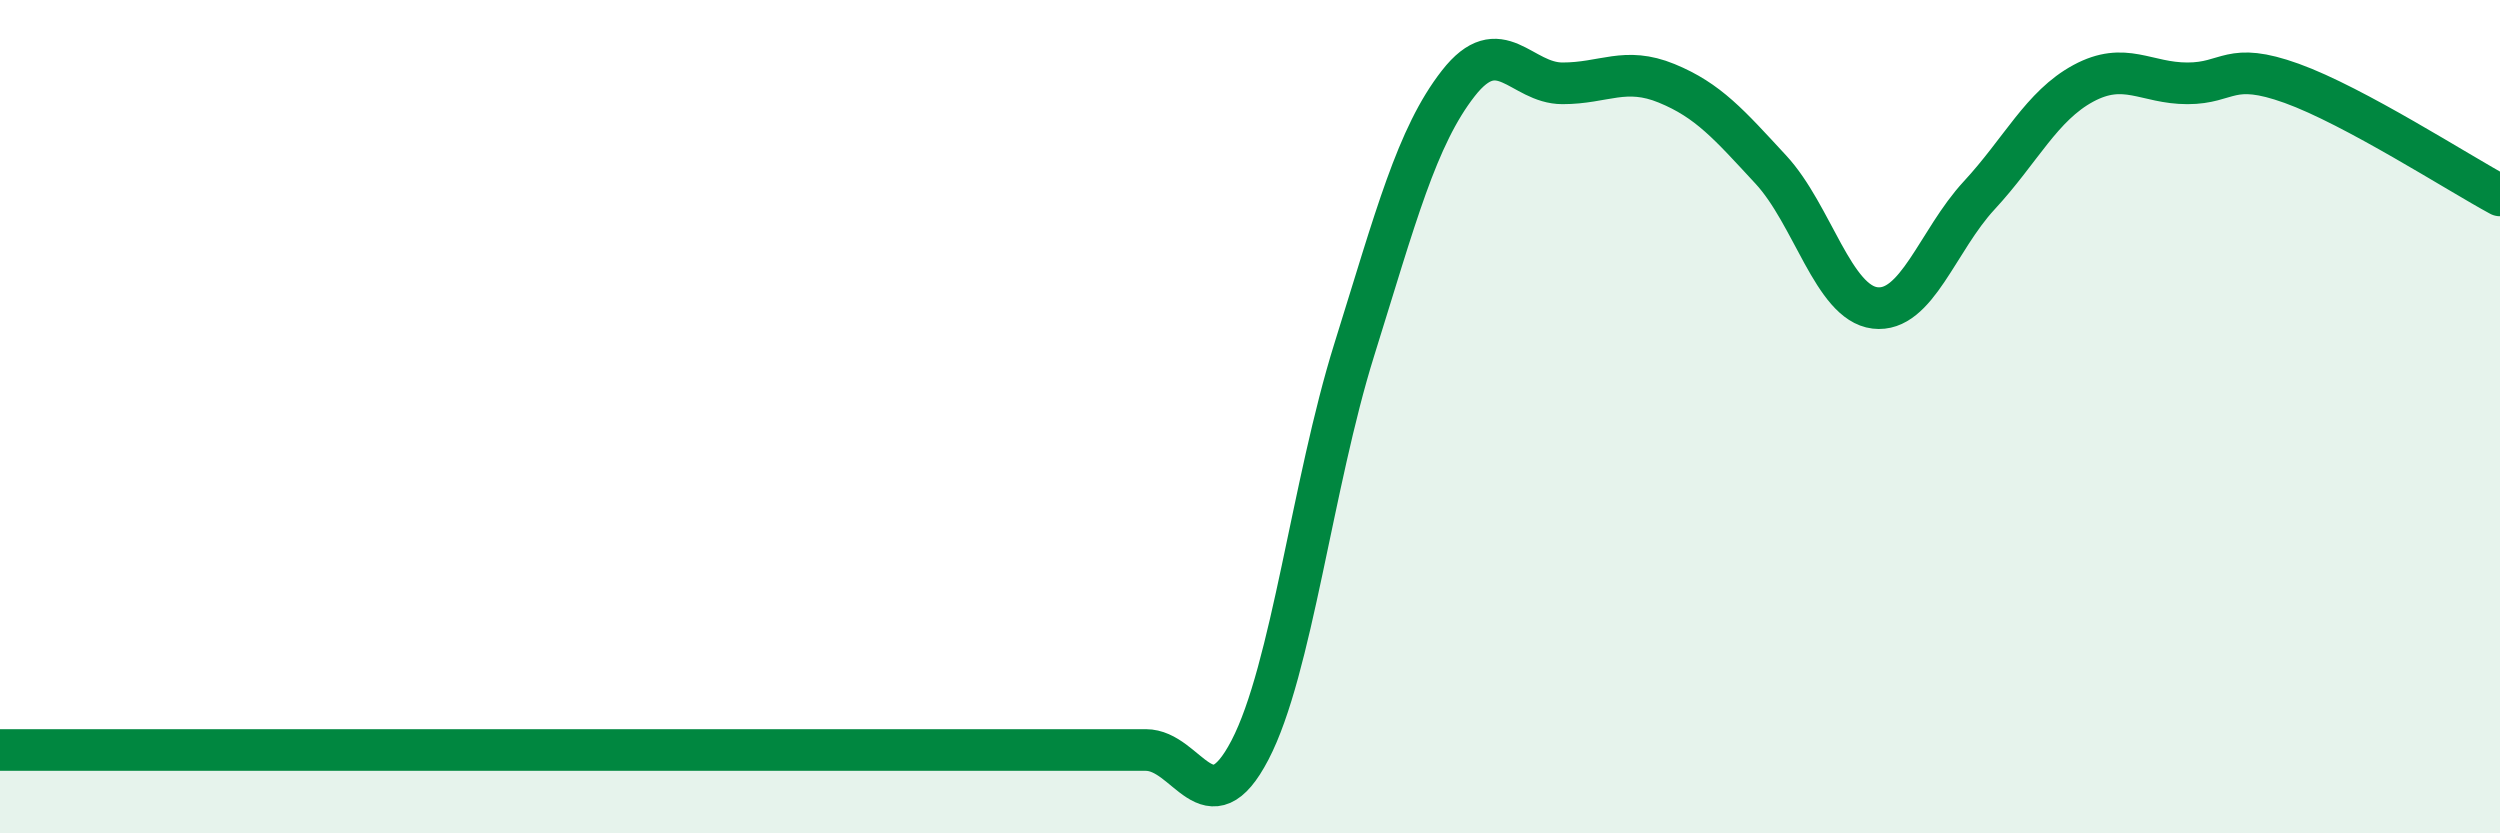 
    <svg width="60" height="20" viewBox="0 0 60 20" xmlns="http://www.w3.org/2000/svg">
      <path
        d="M 0,18 C 0.5,18 1.5,18 2.5,18 C 3.5,18 4,18 5,18 C 6,18 6.5,18 7.5,18 C 8.5,18 9,18 10,18 C 11,18 11.5,18 12.5,18 C 13.5,18 14,18 15,18 C 16,18 16.5,18 17.5,18 C 18.5,18 19,18 20,18 C 21,18 21.5,18 22.5,18 C 23.5,18 24,18 25,18 C 26,18 26.5,18 27.5,18 C 28.5,18 29,19.92 30,18 C 31,16.08 31.5,11.6 32.5,8.4 C 33.5,5.2 34,3.28 35,2 C 36,0.72 36.5,2 37.5,2 C 38.5,2 39,1.59 40,2 C 41,2.41 41.5,2.99 42.5,4.07 C 43.5,5.15 44,7.27 45,7.39 C 46,7.51 46.5,5.77 47.5,4.69 C 48.5,3.61 49,2.54 50,2 C 51,1.46 51.5,2 52.5,2 C 53.5,2 53.5,1.46 55,2 C 56.5,2.54 59,4.15 60,4.69L60 20L0 20Z"
        fill="#008740"
        opacity="0.1"
        stroke-linecap="round"
        stroke-linejoin="round"
      />
      <path
        d="M 0,18 C 0.5,18 1.5,18 2.5,18 C 3.5,18 4,18 5,18 C 6,18 6.5,18 7.5,18 C 8.5,18 9,18 10,18 C 11,18 11.5,18 12.5,18 C 13.5,18 14,18 15,18 C 16,18 16.5,18 17.5,18 C 18.5,18 19,18 20,18 C 21,18 21.5,18 22.5,18 C 23.5,18 24,18 25,18 C 26,18 26.5,18 27.5,18 C 28.5,18 29,19.92 30,18 C 31,16.08 31.5,11.6 32.5,8.4 C 33.5,5.2 34,3.28 35,2 C 36,0.72 36.5,2 37.5,2 C 38.5,2 39,1.59 40,2 C 41,2.41 41.5,2.99 42.5,4.07 C 43.5,5.15 44,7.27 45,7.39 C 46,7.51 46.5,5.77 47.5,4.69 C 48.5,3.61 49,2.54 50,2 C 51,1.46 51.5,2 52.5,2 C 53.5,2 53.5,1.46 55,2 C 56.5,2.54 59,4.15 60,4.69"
        stroke="#008740"
        stroke-width="1"
        fill="none"
        stroke-linecap="round"
        stroke-linejoin="round"
      />
    </svg>
  